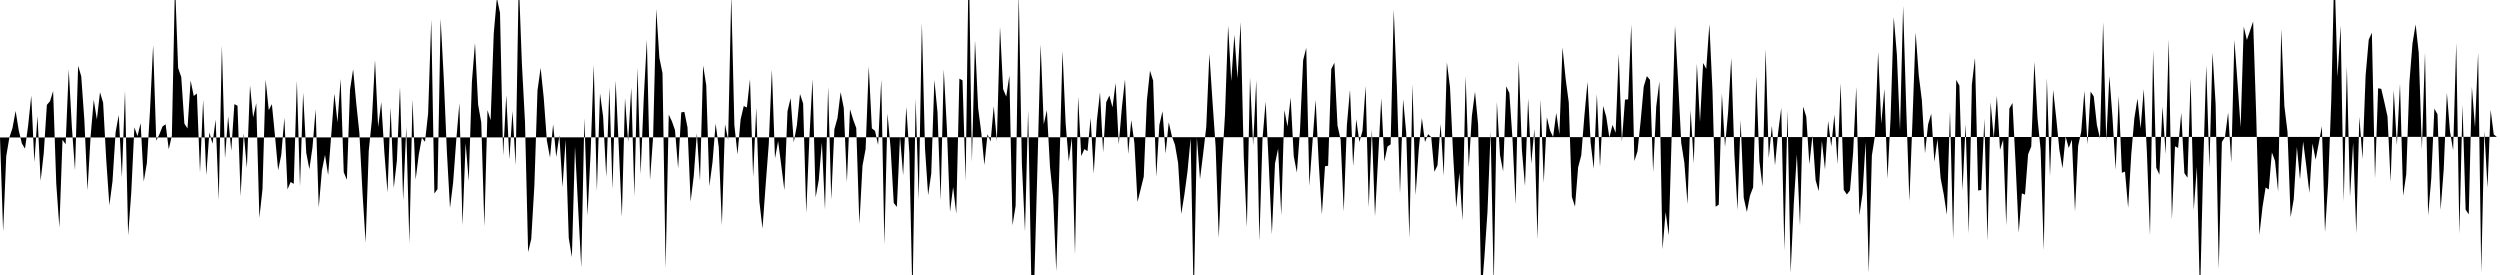 <svg viewBox="0 0 200 22" >
<polyline points="0,11 0.25,18.52 0.50,12.49 0.75,11 1,10.24 1.25,8.88 1.50,10.43 1.75,11.48 2,11.89 2.25,10.06 2.50,7.65 2.75,12.97 3,9.28 3.25,14.46 3.50,12.25 3.75,8.39 4,8.10 4.25,7.29 4.50,14.68 4.75,18.20 5,11.18 5.25,11.54 5.50,5.57 5.75,10.18 6,13.62 6.25,5.26 6.50,6.11 6.75,9.64 7,15.22 7.25,10.88 7.50,7.99 7.75,9.56 8,7.38 8.25,8.22 8.50,12.81 8.75,16.42 9,14.50 9.25,10.57 9.50,9.20 9.75,14.19 10,7.28 10.25,18.84 10.50,15.42 10.75,10.19 11,10.89 11.25,9.85 11.50,14.52 11.75,13.05 12,8.84 12.25,3.61 12.50,11.25 12.75,10.75 13,10.12 13.25,9.94 13.50,11.94 13.75,10.85 14,-1.38 14.25,5.44 14.50,6.16 14.75,9.89 15,10.28 15.25,6.44 15.50,7.68 15.75,7.48 16,13.79 16.25,7.99 16.50,14.01 16.75,10.59 17,11.50 17.25,9.57 17.50,16 17.75,3.65 18,12.67 18.25,9.31 18.50,12.07 18.75,8.33 19,8.46 19.25,15.70 19.50,10.66 19.75,13.44 20,6.83 20.25,9.40 20.50,8.26 20.75,17.43 21,15.12 21.25,6.37 21.50,8.81 21.75,8.33 22,10.88 22.25,13.62 22.50,12.40 22.75,9.43 23,15.15 23.25,14.56 23.50,14.71 23.75,6.45 24,14.93 24.25,7.41 24.50,12.23 24.75,13.53 25,11.78 25.25,8.74 25.50,16.61 25.75,13.65 26,12.39 26.25,14.01 26.50,10.78 26.75,7.49 27,9.79 27.25,6.31 27.50,13.78 27.75,14.38 28,7.19 28.25,5.54 28.50,8.26 28.75,10.63 29,15.41 29.25,19.40 29.50,12.07 29.75,9.60 30,4.81 30.25,10.16 30.50,8.17 30.75,12.21 31,15.40 31.25,8.58 31.50,15.04 31.75,12.87 32,6.95 32.25,16.04 32.50,10.19 32.75,19.47 33,7.95 33.25,14.37 33.50,12.38 33.75,11.02 34,11.34 34.25,9.08 34.50,1.57 34.75,15.48 35,15.13 35.25,1.49 35.50,6.25 35.75,12.13 36,16.64 36.25,14.61 36.50,11.21 36.75,8.25 37,18.02 37.25,11.45 37.50,14.48 37.75,6.57 38,3.44 38.25,8.37 38.50,9.79 38.75,18.12 39,8.81 39.25,9.62 39.50,2.67 39.75,-0.16 40,1.02 40.25,12.44 40.50,7.61 40.75,12.74 41,8.88 41.25,13.23 41.50,-1.63 41.75,5.07 42,9.77 42.25,20.17 42.50,19.11 42.75,14.83 43,7.23 43.25,5.43 43.50,7.84 43.75,11.25 44,12.60 44.25,9.94 44.50,12.56 44.75,10.83 45,14.97 45.25,11.18 45.50,19.04 45.75,20.57 46,11.72 46.25,16.60 46.50,21.39 46.75,9.44 47,17.25 47.25,12.21 47.50,5.21 47.75,15.28 48,7.47 48.25,9.33 48.50,14.18 48.75,7 49,15.12 49.25,6.45 49.50,11.70 49.75,17.37 50,7.85 50.25,11.37 50.50,7.02 50.75,15.68 51,5.44 51.25,13.94 51.50,7.85 51.75,3.19 52,14.39 52.25,10.95 52.50,0.72 52.75,4.62 53,5.86 53.25,21.48 53.50,9.17 53.75,9.70 54,10.41 54.25,13.46 54.50,8.99 54.75,8.95 55,10.19 55.25,16.12 55.50,14.07 55.75,10.66 56,14.46 56.25,5.24 56.50,6.83 56.75,14.89 57,12.98 57.25,9.89 57.50,11.76 57.75,18.03 58,9.94 58.25,11.19 58.50,-0.41 58.75,10.01 59,12.35 59.25,9.55 59.50,8.48 59.75,8.60 60,6.33 60.25,14.15 60.50,8.64 60.75,16.12 61,18.28 61.25,14.83 61.50,11.54 61.75,5.57 62,12.67 62.25,11.29 62.50,13.23 62.75,15.21 63,8.90 63.25,7.85 63.50,11.38 63.75,10.03 64,7.52 64.25,8.28 64.50,17.04 64.75,11.03 65,6.33 65.25,15.79 65.50,14.41 65.75,11.40 66,16.77 66.25,6.94 66.50,15.97 66.75,10.34 67,9.44 67.25,7.37 67.50,8.63 67.75,14.58 68,8.74 68.25,9.56 68.50,10.24 68.75,17.92 69,13.26 69.25,11.91 69.50,5.31 69.75,10.27 70,10.47 70.25,11.59 70.50,6.35 70.75,19.57 71,9.09 71.25,11.88 71.50,16.24 71.75,16.55 72,10.92 72.25,14.02 72.50,8.55 72.75,12.27 73,24.06 73.25,7.90 73.50,15.98 73.75,1.82 74,11.88 74.25,15.61 74.50,13.89 74.75,6.40 75,8.97 75.25,16.03 75.50,5.56 75.75,10.25 76,16.94 76.25,14.96 76.50,17.10 76.75,6.29 77,6.43 77.25,14.48 77.50,-3.67 77.75,12.97 78,3.23 78.25,8.64 78.50,10.59 78.75,13.20 79,10.74 79.25,11.32 79.50,8.50 79.75,11.29 80,2.14 80.25,7.13 80.50,7.73 80.75,6.04 81,18.02 81.25,16.47 81.50,-0.58 81.75,13.10 82,18.51 82.25,8.81 82.50,22.19 82.75,22.26 83,13.18 83.25,3.55 83.50,9.95 83.75,8.81 84,13.36 84.25,15.78 84.50,21.70 84.75,13.41 85,4.08 85.25,9.86 85.50,12.91 85.75,11.03 86,20.36 86.25,7.73 86.50,12.49 86.75,11.93 87,12.09 87.25,9.44 87.50,13.89 87.75,9.65 88,7.38 88.25,12.19 88.50,8.17 88.75,7.64 89,8.59 89.25,6.64 89.50,11.55 89.75,8.60 90,6.35 90.25,12.32 90.50,9.61 90.75,11.42 91,16.15 91.25,15.15 91.50,14.13 91.75,8.04 92,5.66 92.25,6.45 92.50,14.14 92.75,9.99 93,8.90 93.25,12.28 93.50,9.78 93.75,10.90 94,11.59 94.25,13.05 94.50,17.12 94.75,15.58 95,13.72 95.25,11.06 95.50,24.13 95.75,10.99 96,14.33 96.25,12.31 96.50,10.17 96.75,4.31 97,8.12 97.25,11.73 97.50,19.03 97.75,13.38 98,9.16 98.25,2.05 98.50,6.49 98.75,2.78 99,6.27 99.25,1.77 99.50,12.53 99.75,18.18 100,6.19 100.25,11.63 100.50,6.42 100.75,19.29 101,11.13 101.25,8.13 101.50,13.12 101.75,18.74 102,13.08 102.25,11.89 102.50,17.22 102.75,8.81 103,10.13 103.25,7.80 103.50,12.50 103.75,13.80 104,10.43 104.25,4.82 104.50,3.83 104.75,14.86 105,11.36 105.25,7.99 105.50,13.04 105.75,17.15 106,13.30 106.25,13.26 106.50,5.53 106.75,5.02 107,10.04 107.25,11.17 107.50,16.92 107.75,10.01 108,7.18 108.25,13.29 108.50,9.54 108.75,11.36 109,10.46 109.25,6.89 109.50,16.58 109.75,10.37 110,17.29 110.25,12.66 110.50,7.86 110.75,12.91 111,11.72 111.25,11.55 111.50,0.77 111.75,6.96 112,15.49 112.25,7.95 112.50,10.66 112.75,19.04 113,6.75 113.25,15.62 113.50,11.95 113.75,9.45 114,11.36 114.25,10.73 114.50,10.98 114.75,13.74 115,13.23 115.25,9.92 115.50,14.06 115.75,4.99 116,6.97 116.25,12.38 116.50,16.62 116.75,13.81 117,17.64 117.25,6.09 117.50,13.39 117.75,9.27 118,7.34 118.25,9.97 118.50,23.70 118.75,20.62 119,16.93 119.25,10.51 119.50,22.85 119.75,8.16 120,12.41 120.25,13.70 120.50,6.90 120.75,7.45 121,11.13 121.25,16.35 121.50,4.88 121.75,11.97 122,14.88 122.25,7.89 122.50,13.10 122.75,10.33 123,19.15 123.25,7.94 123.50,14.63 123.75,9.38 124,10.44 124.25,10.96 124.50,9.03 124.75,10.76 125,3.79 125.25,6.29 125.50,8.18 125.75,15.75 126,16.53 126.25,13.39 126.50,12.43 126.75,9.28 127,6.55 127.25,11.41 127.50,13.50 127.75,7.52 128,13.35 128.25,8.48 128.50,9.34 128.75,11.01 129,9.99 129.25,10.62 129.50,4.32 129.75,11.34 130,7.97 130.25,7.95 130.50,1.96 130.75,12.88 131,12.10 131.25,9.71 131.50,6.92 131.75,6.09 132,6.39 132.25,13.76 132.50,8.52 132.75,6.51 133,19.95 133.25,16.96 133.50,18.83 133.75,10.29 134,2.06 134.25,6.53 134.50,11.44 134.75,13.03 135,16.33 135.25,8.79 135.50,13.09 135.75,5.09 136,9.76 136.25,5.04 136.50,5.51 136.75,1.93 137,7.30 137.25,16.54 137.50,16.37 137.75,7.48 138,11.75 138.25,8.95 138.50,4.64 138.75,12.33 139,16.80 139.25,9.60 139.50,15.83 139.75,16.96 140,15.64 140.25,14.99 140.50,6.10 140.75,12.90 141,14.92 141.25,3.92 141.50,12.65 141.75,10.06 142,13.23 142.25,10.60 142.50,8.63 142.75,20.04 143,8.83 143.25,21.84 143.50,16.35 143.75,12.34 144,18.07 144.25,8.53 144.50,9.33 144.75,13.14 145,10.82 145.25,14.42 145.50,15.29 145.75,11.26 146,13.56 146.25,9.68 146.50,11.72 146.75,9.17 147,13.14 147.25,6.65 147.50,15.19 147.75,15.56 148,15.23 148.25,12.21 148.50,6.96 148.75,17.23 149,15.50 149.25,11.36 149.50,21.84 149.75,12.44 150,10.84 150.25,4.16 150.50,9.89 150.75,7.12 151,14.30 151.25,9.35 151.50,1.37 151.75,4.36 152,10.42 152.25,0.47 152.50,8.70 152.75,16.10 153,9.59 153.25,2.59 153.50,6.01 153.75,8.03 154,12.26 154.25,9.94 154.50,9.09 154.75,12.94 155,11.13 155.25,14.26 155.50,15.55 155.75,17.18 156,8.89 156.25,19.14 156.50,6.39 156.75,6.85 157,15.24 157.25,9.93 157.50,18.69 157.75,6.77 158,4.62 158.25,15.24 158.50,15.20 158.75,9.51 159,19.28 159.25,8.18 159.50,11.06 159.75,7.66 160,11.99 160.25,11.18 160.50,18.04 160.75,8.68 161,8.24 161.25,13.18 161.50,18.61 161.75,15.47 162,15.57 162.25,12.34 162.50,11.72 162.75,4.94 163,9.45 163.25,11.99 163.50,20.03 163.75,6.24 164,14.11 164.25,7.19 164.50,9.46 164.75,11.98 165,13.46 165.25,10.91 165.50,11.84 165.75,11.17 166,16.92 166.25,11.68 166.50,10.52 166.75,7.27 167,11.54 167.25,7.33 167.50,7.71 167.75,9.99 168,11.08 168.25,1.77 168.50,11.28 168.75,6.10 169,9.39 169.25,13.58 169.50,7.68 169.75,13.82 170,13.73 170.25,16.62 170.50,12.35 170.75,9.45 171,7.89 171.25,10.28 171.50,7.13 171.75,12.17 172,18.84 172.25,4.02 172.50,13.41 172.75,13.97 173,8.52 173.25,12.33 173.50,3.15 173.75,17.56 174,11.71 174.25,11.83 174.50,9.02 174.75,13.85 175,14.22 175.25,6.27 175.50,16.79 175.75,13.36 176,23.81 176.25,13.47 176.50,5.23 176.75,13.41 177,4.21 177.25,8.34 177.50,21.54 177.75,11.36 178,10.95 178.25,9.01 178.50,13 178.75,3.20 179,6.60 179.25,10.18 179.50,2.13 179.75,3.20 180,2.47 180.25,1.72 180.50,9.33 180.75,18.80 181,16.56 181.25,15 181.50,15.16 181.75,12.19 182,12.87 182.25,15.33 182.50,2.32 182.75,8.48 183,10.54 183.25,17.37 183.50,15.93 183.75,11.75 184,14.36 184.25,11.32 184.50,13.25 184.75,15.43 185,11.48 185.25,12.78 185.50,11.47 185.75,10.10 186,18.58 186.25,14.67 186.50,8.06 186.75,-2.60 187,6.15 187.25,2.06 187.50,16.13 187.75,5.31 188,15.76 188.25,11.40 188.50,18.67 188.75,9.35 189,12.71 189.25,6.03 189.50,3.17 189.75,2.62 190,14.28 190.25,7.06 190.50,7.11 190.75,8.18 191,9.32 191.25,14.55 191.50,7.21 191.75,11.61 192,6.70 192.25,15.67 192.50,13.94 192.75,6.61 193,3.47 193.25,1.95 193.50,4.24 193.75,11.95 194,4.21 194.25,17.24 194.50,14.29 194.75,8.69 195,9.15 195.25,16.79 195.50,13.51 195.75,7.42 196,10.52 196.25,12.02 196.50,3.43 196.75,18.73 197,8.39 197.25,16.77 197.50,17.15 197.75,6.94 198,10.19 198.25,4.20 198.50,21.82 198.75,10.47 199,15.02 199.25,8.78 199.50,10.76 199.75,10.95 " />
</svg>